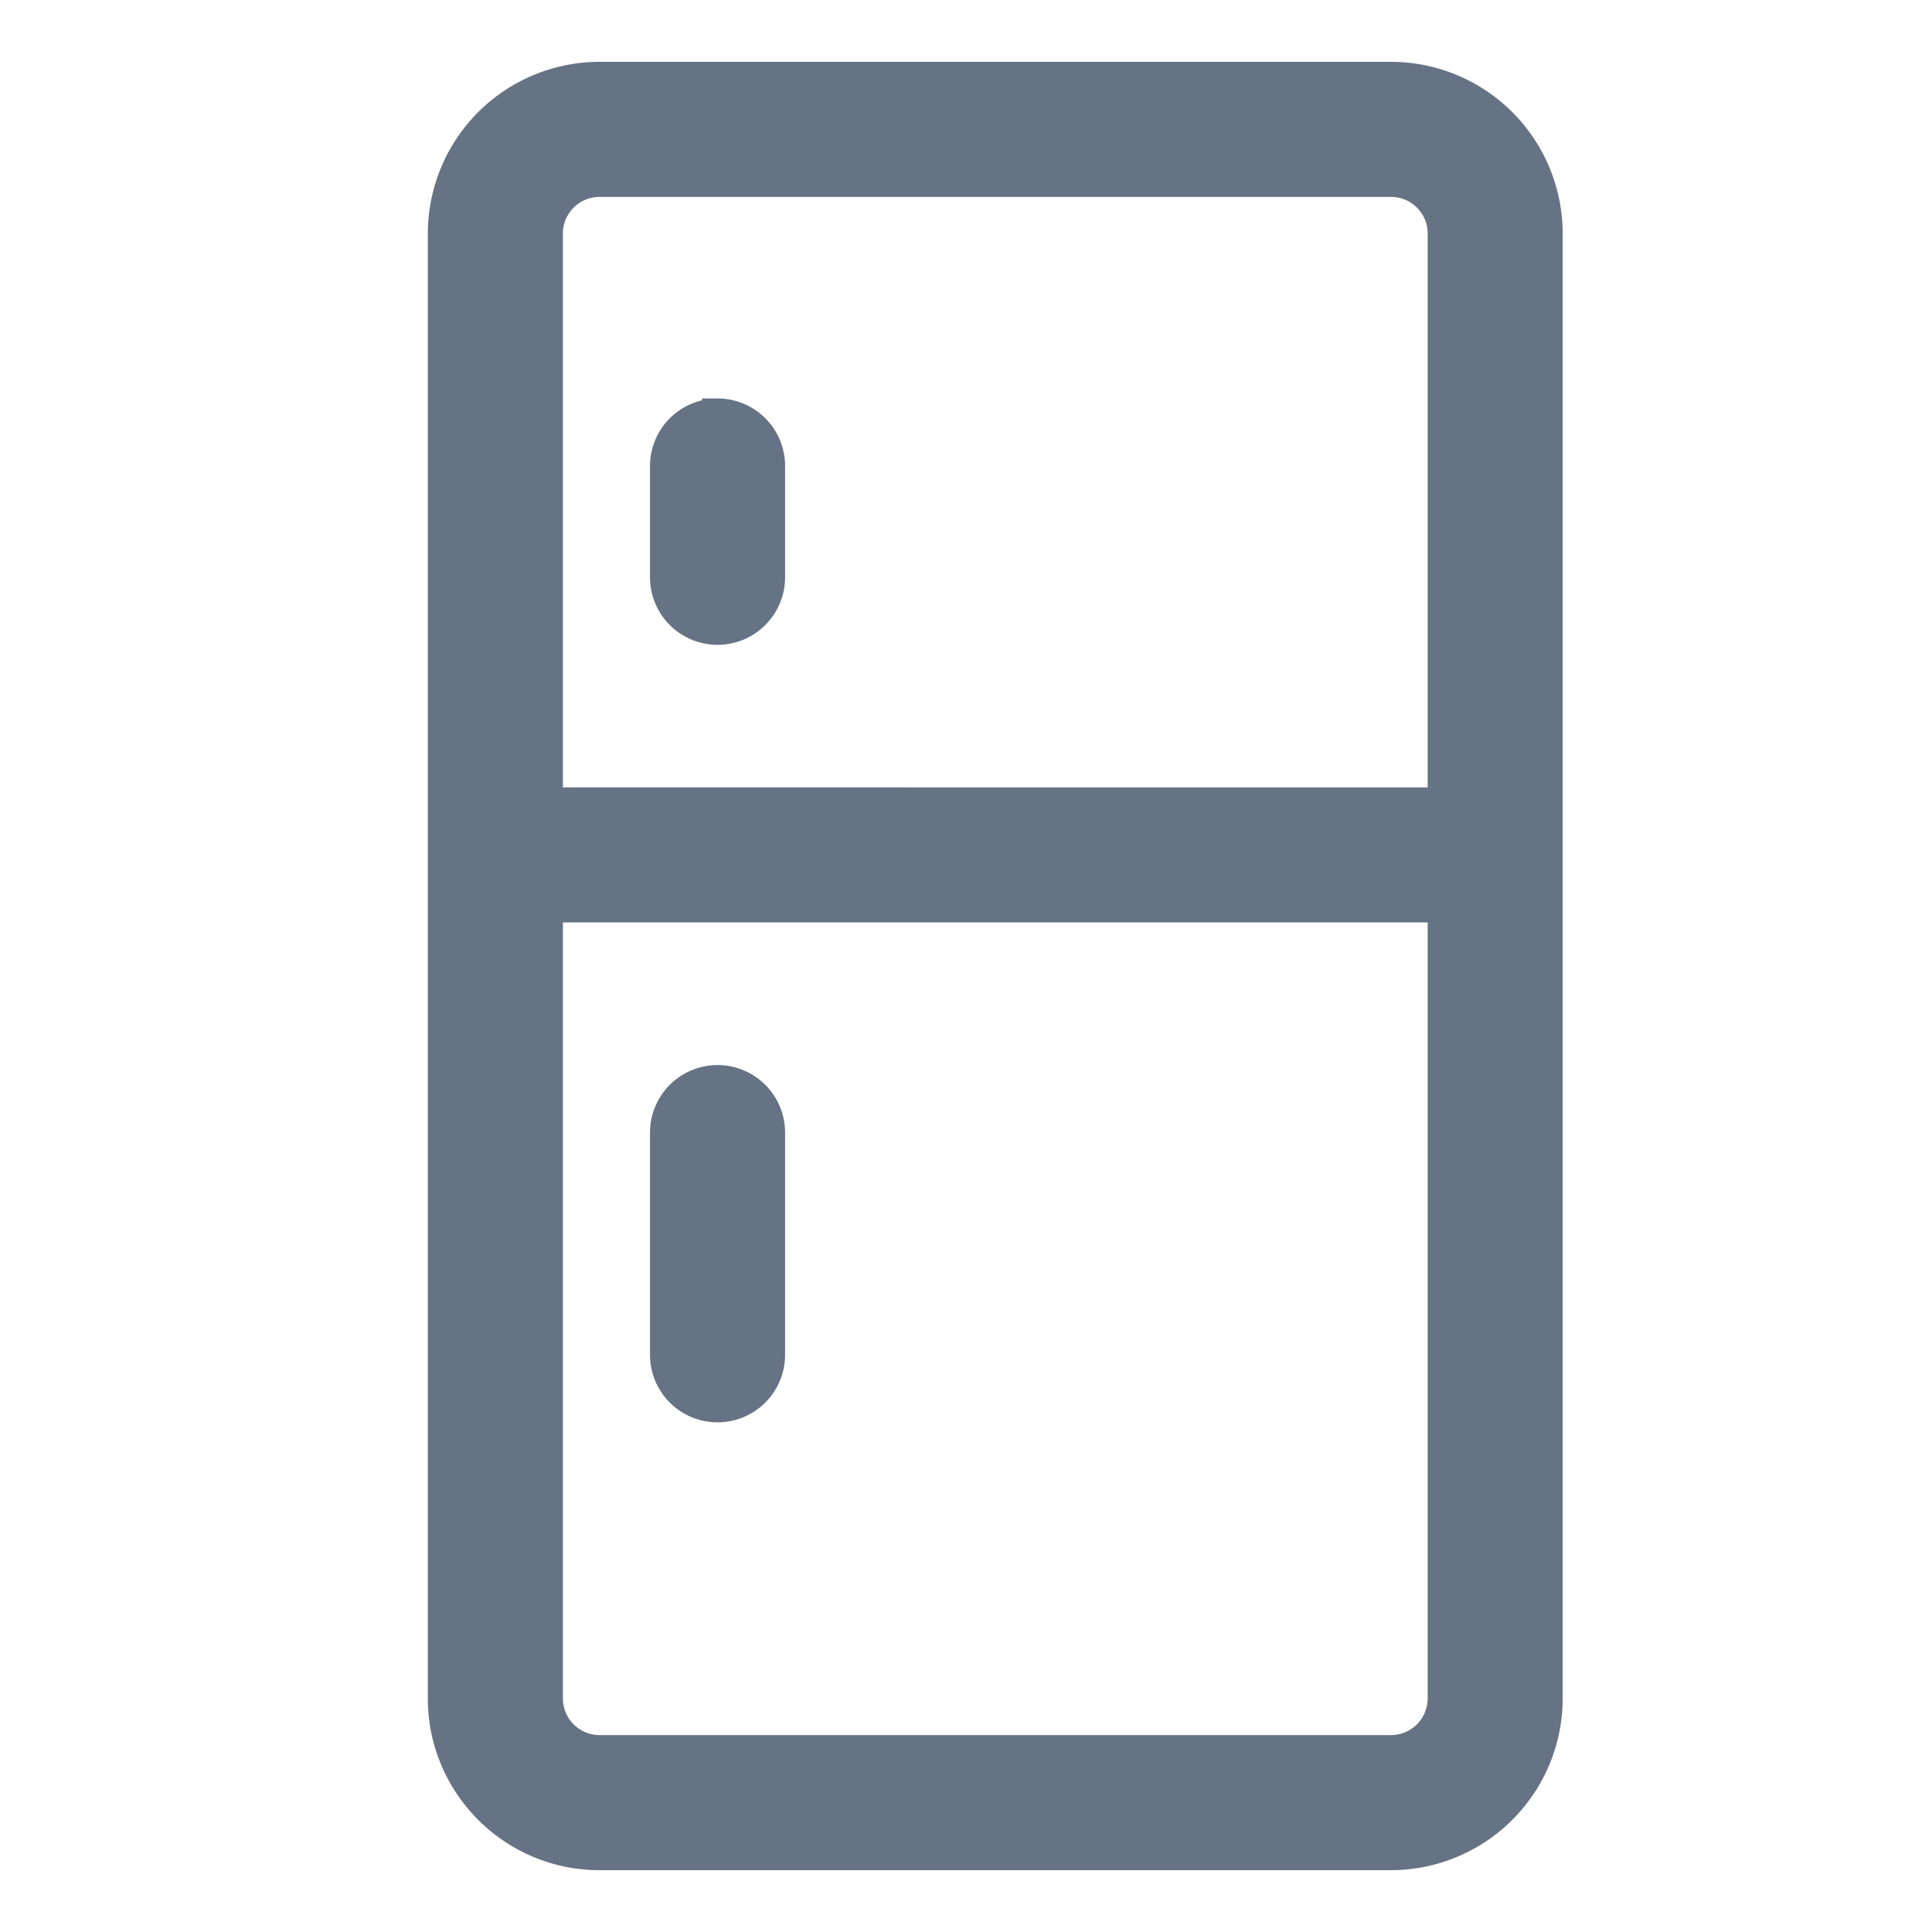 <?xml version="1.0" encoding="UTF-8"?>
<svg xmlns="http://www.w3.org/2000/svg" width="25" height="25" fill="none">
  <path fill="#667384" stroke="#667384" stroke-width=".4" d="M18 1H7.758a2.024 2.024 0 0 0-2.022 2.021v18.957c0 1.115.907 2.022 2.022 2.022H18a2.024 2.024 0 0 0 2.021-2.021V3.02A2.024 2.024 0 0 0 18 1ZM7.084 3.021c0-.371.302-.673.674-.673H18c.372 0 .674.302.674.673v7.368H7.084V3.02ZM18 22.652H7.758a.675.675 0 0 1-.674-.674V11.736h11.59v10.242a.675.675 0 0 1-.674.674Z"></path>
  <path fill="#667384" stroke="#667384" stroke-width=".4" d="M9.285 5.357a.674.674 0 0 0-.674.674V7.47a.674.674 0 0 0 1.348 0V6.03a.674.674 0 0 0-.674-.674ZM9.285 13.982a.674.674 0 0 0-.674.674v2.875a.674.674 0 1 0 1.348 0v-2.875a.674.674 0 0 0-.674-.674Z"></path>
</svg>
